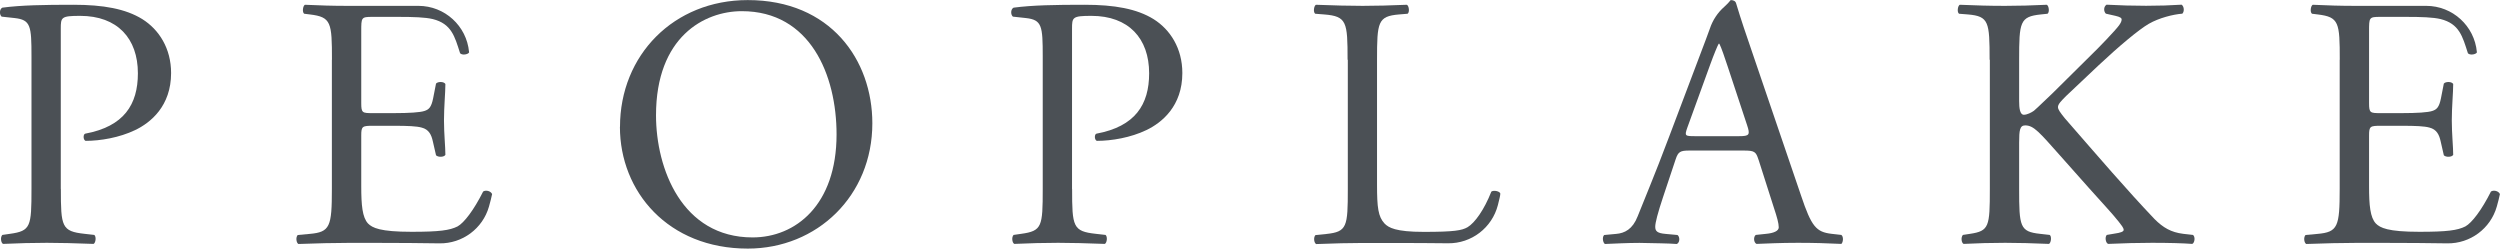 <?xml version="1.0" encoding="UTF-8"?><svg id="b" xmlns="http://www.w3.org/2000/svg" width="320" height="31.82" viewBox="0 0 320 31.82"><defs><style>.d{fill:#4b5055;}</style></defs><g id="c"><g><path class="d" d="m7.79,24.18c0,4.83.09,5.43,3.04,5.75l1.24.14c.28.23.18,1.01-.09,1.15-2.62-.09-4.14-.14-5.98-.14s-3.59.05-5.61.14c-.28-.14-.37-.87-.09-1.15l.97-.14c2.67-.37,2.76-.92,2.76-5.75V7.23c0-3.91-.09-4.69-2.16-4.92l-1.66-.18c-.32-.28-.28-.97.09-1.15,2.44-.32,5.29-.37,9.1-.37s6.67.51,8.82,1.84c2.12,1.33,3.68,3.73,3.68,6.9,0,4.23-2.62,6.35-4.6,7.3-2.02.97-4.46,1.38-6.35,1.38-.32-.14-.32-.83-.05-.92,4.97-.92,6.75-3.73,6.75-7.73,0-4.46-2.62-7.35-7.39-7.35-2.44,0-2.48.18-2.48,1.66v20.49h-.01Z"/><path class="d" d="m42.49,7.65c0-4.78-.09-5.47-2.81-5.8l-.74-.09c-.28-.18-.18-1.01.09-1.15,1.98.09,3.54.14,5.43.14h8.64c.15,0,.31,0,.46,0,3.36,0,6.17,2.56,6.48,5.91,0,.02,0,.04,0,.06-.18.28-.92.37-1.15.09-.69-2.16-1.1-3.77-3.5-4.37-.97-.23-2.44-.28-4.46-.28h-3.31c-1.38,0-1.38.09-1.38,1.84v9.19c0,1.29.14,1.29,1.52,1.29h2.67c1.93,0,3.36-.09,3.91-.28.55-.18.87-.46,1.1-1.61l.37-1.89c.23-.28,1.01-.28,1.2.05,0,1.1-.18,2.9-.18,4.65s.18,3.4.18,4.42c-.18.32-.97.32-1.2.05l-.41-1.79c-.18-.83-.51-1.52-1.43-1.75-.64-.18-1.75-.23-3.54-.23h-2.67c-1.38,0-1.52.05-1.52,1.24v6.49c0,2.44.14,4,.87,4.78.55.55,1.52,1.06,5.57,1.06,3.54,0,4.88-.18,5.89-.69.83-.46,2.07-2.07,3.27-4.46.32-.23.97-.09,1.15.32-.08.42-.23.98-.4,1.6-.8,2.82-3.41,4.75-6.33,4.71-2.56-.04-5.1-.06-7.66-.06h-4.14c-1.98,0-3.54.05-6.26.14-.28-.14-.37-.87-.09-1.15l1.52-.14c2.62-.23,2.85-.92,2.85-5.75V7.65h0Z"/><path class="d" d="m79.36,16.24C79.36,7.05,86.25.01,95.71.01c10.61,0,15.95,7.67,15.95,15.77,0,9.28-7.07,16.04-15.95,16.04-10.2,0-16.36-7.3-16.36-15.58Zm27.72.96c0-7.58-3.36-15.77-12.13-15.77-4.78,0-10.98,3.27-10.98,13.33,0,6.81,3.31,15.63,12.36,15.63,5.5,0,10.75-4.14,10.75-13.19Z"/><path class="d" d="m137.23,24.18c0,4.83.09,5.43,3.04,5.75l1.24.14c.28.23.18,1.01-.09,1.15-2.62-.09-4.14-.14-5.98-.14s-3.59.05-5.61.14c-.28-.14-.37-.87-.09-1.15l.97-.14c2.67-.37,2.76-.92,2.76-5.75V7.23c0-3.91-.09-4.69-2.16-4.92l-1.66-.18c-.32-.28-.28-.97.09-1.15,2.44-.32,5.29-.37,9.1-.37s6.67.51,8.82,1.84c2.12,1.33,3.68,3.73,3.68,6.9,0,4.23-2.62,6.35-4.6,7.3-2.02.97-4.46,1.38-6.35,1.38-.32-.14-.32-.83-.05-.92,4.97-.92,6.75-3.73,6.75-7.73,0-4.46-2.62-7.35-7.39-7.35-2.44,0-2.48.18-2.48,1.66v20.49h-.01Z"/><path class="d" d="m172.49,7.65c0-4.83-.09-5.57-2.99-5.8l-1.15-.09c-.28-.18-.18-1.01.09-1.15,2.58.09,4.14.14,5.98.14s3.36-.05,5.66-.14c.28.14.37.97.09,1.15l-1.1.09c-2.71.23-2.81.97-2.81,5.8v16c0,2.9.14,4.09.97,4.97.51.51,1.38,1.06,5.01,1.06,3.91,0,4.88-.18,5.61-.6.92-.55,2.12-2.21,3.04-4.55.28-.23,1.15-.05,1.15.28,0,.16-.12.71-.31,1.44-.75,2.91-3.39,4.93-6.39,4.89-1.99-.02-4.28-.04-6.66-.04h-4.23c-1.93,0-3.4.05-5.98.14-.28-.14-.37-.87-.09-1.15l1.38-.14c2.67-.28,2.76-.92,2.76-5.75V7.65h-.01Z"/><path class="d" d="m225.08,20.42c-.32-1.01-.51-1.15-1.89-1.15h-6.95c-1.15,0-1.43.14-1.75,1.1l-1.61,4.83c-.69,2.07-1.01,3.31-1.01,3.82,0,.55.23.83,1.33.92l1.52.14c.32.23.32.97-.09,1.15-1.2-.09-2.62-.09-4.78-.14-1.52,0-3.17.09-4.42.14-.28-.18-.37-.92-.09-1.15l1.52-.14c1.1-.09,2.12-.6,2.76-2.25.83-2.12,2.12-5.11,4.05-10.25l4.69-12.41c.2-.53.37-.97.5-1.36.36-1.09,1-2.06,1.86-2.81.33-.29.6-.59.81-.85.28,0,.6.09.69.41.6,2.02,1.33,4.14,2.02,6.15l6.3,18.48c1.33,3.96,1.93,4.65,3.91,4.88l1.24.14c.32.23.23.97,0,1.15-1.89-.09-3.5-.14-5.57-.14-2.21,0-3.96.09-5.29.14-.37-.18-.41-.92-.09-1.15l1.33-.14c.97-.09,1.61-.37,1.61-.83,0-.51-.23-1.33-.6-2.44l-1.99-6.23Zm-9.1-4.09c-.37,1.06-.32,1.1.97,1.1h5.66c1.33,0,1.43-.18,1.01-1.43l-2.48-7.5c-.37-1.1-.78-2.35-1.06-2.9h-.09c-.14.23-.6,1.33-1.1,2.71l-2.91,8.02Z"/><path class="d" d="m254.67,7.65c0-4.83-.09-5.57-2.76-5.8l-1.15-.09c-.28-.18-.18-1.01.09-1.15,2.25.09,3.73.14,5.8.14,1.79,0,3.36-.05,5.34-.14.28.14.37.97.09,1.15l-.87.09c-2.67.28-2.76.97-2.76,5.8v5.29c0,.87.09,1.75.6,1.75.41,0,.97-.28,1.29-.51.64-.55,1.84-1.75,2.35-2.21l4.97-4.92c.87-.83,3.13-3.17,3.59-3.82.23-.32.32-.55.32-.74,0-.18-.18-.32-.78-.46l-1.24-.28c-.32-.32-.28-.92.09-1.15,1.61.09,3.45.14,5.06.14s3.17-.05,4.55-.14c.32.23.37.87.09,1.15-1.2.09-2.99.55-4.28,1.29s-3.86,2.9-6.44,5.32l-4.14,3.91c-.64.64-1.06,1.06-1.06,1.43,0,.32.28.69.87,1.43,4.37,5.01,7.9,9.14,11.49,12.91,1.1,1.1,2.12,1.7,3.68,1.89l1.24.14c.32.23.23,1.01-.09,1.15-1.2-.09-2.99-.14-5.15-.14-1.89,0-3.5.05-5.61.14-.32-.09-.46-.87-.18-1.15l1.06-.18c.64-.09,1.1-.23,1.1-.46,0-.28-.32-.64-.64-1.06-.87-1.1-2.07-2.35-3.82-4.32l-3.68-4.14c-2.62-2.94-3.36-3.86-4.46-3.86-.69,0-.78.6-.78,2.21v5.92c0,4.83.09,5.47,2.67,5.75l1.24.14c.28.18.18,1.01-.09,1.15-2.25-.09-3.82-.14-5.61-.14-1.89,0-3.45.05-5.32.14-.28-.14-.37-.83-.09-1.15l.92-.14c2.44-.37,2.53-.92,2.53-5.75V7.65h-.04Z"/><path class="d" d="m299.49,7.65c0-4.78-.09-5.47-2.81-5.8l-.74-.09c-.28-.18-.18-1.01.09-1.15,1.98.09,3.54.14,5.43.14h8.64c.15,0,.31,0,.46,0,3.36,0,6.17,2.56,6.48,5.91,0,.02,0,.04,0,.06-.18.28-.92.37-1.15.09-.69-2.16-1.1-3.77-3.5-4.37-.97-.23-2.44-.28-4.46-.28h-3.31c-1.38,0-1.38.09-1.38,1.84v9.19c0,1.29.14,1.29,1.52,1.29h2.67c1.93,0,3.36-.09,3.91-.28.55-.18.87-.46,1.1-1.61l.37-1.89c.23-.28,1.01-.28,1.2.05,0,1.1-.18,2.9-.18,4.65s.18,3.4.18,4.42c-.18.32-.97.32-1.2.05l-.41-1.79c-.18-.83-.51-1.52-1.43-1.75-.64-.18-1.75-.23-3.54-.23h-2.67c-1.38,0-1.52.05-1.52,1.24v6.49c0,2.44.14,4,.87,4.78.55.55,1.52,1.06,5.57,1.06,3.54,0,4.88-.18,5.89-.69.83-.46,2.07-2.07,3.27-4.46.32-.23.97-.09,1.15.32-.08.42-.23.98-.4,1.6-.8,2.82-3.41,4.75-6.33,4.71-2.56-.04-5.1-.06-7.66-.06h-4.14c-1.98,0-3.54.05-6.26.14-.28-.14-.37-.87-.09-1.15l1.52-.14c2.62-.23,2.85-.92,2.85-5.75V7.65Z"/></g></g></svg>